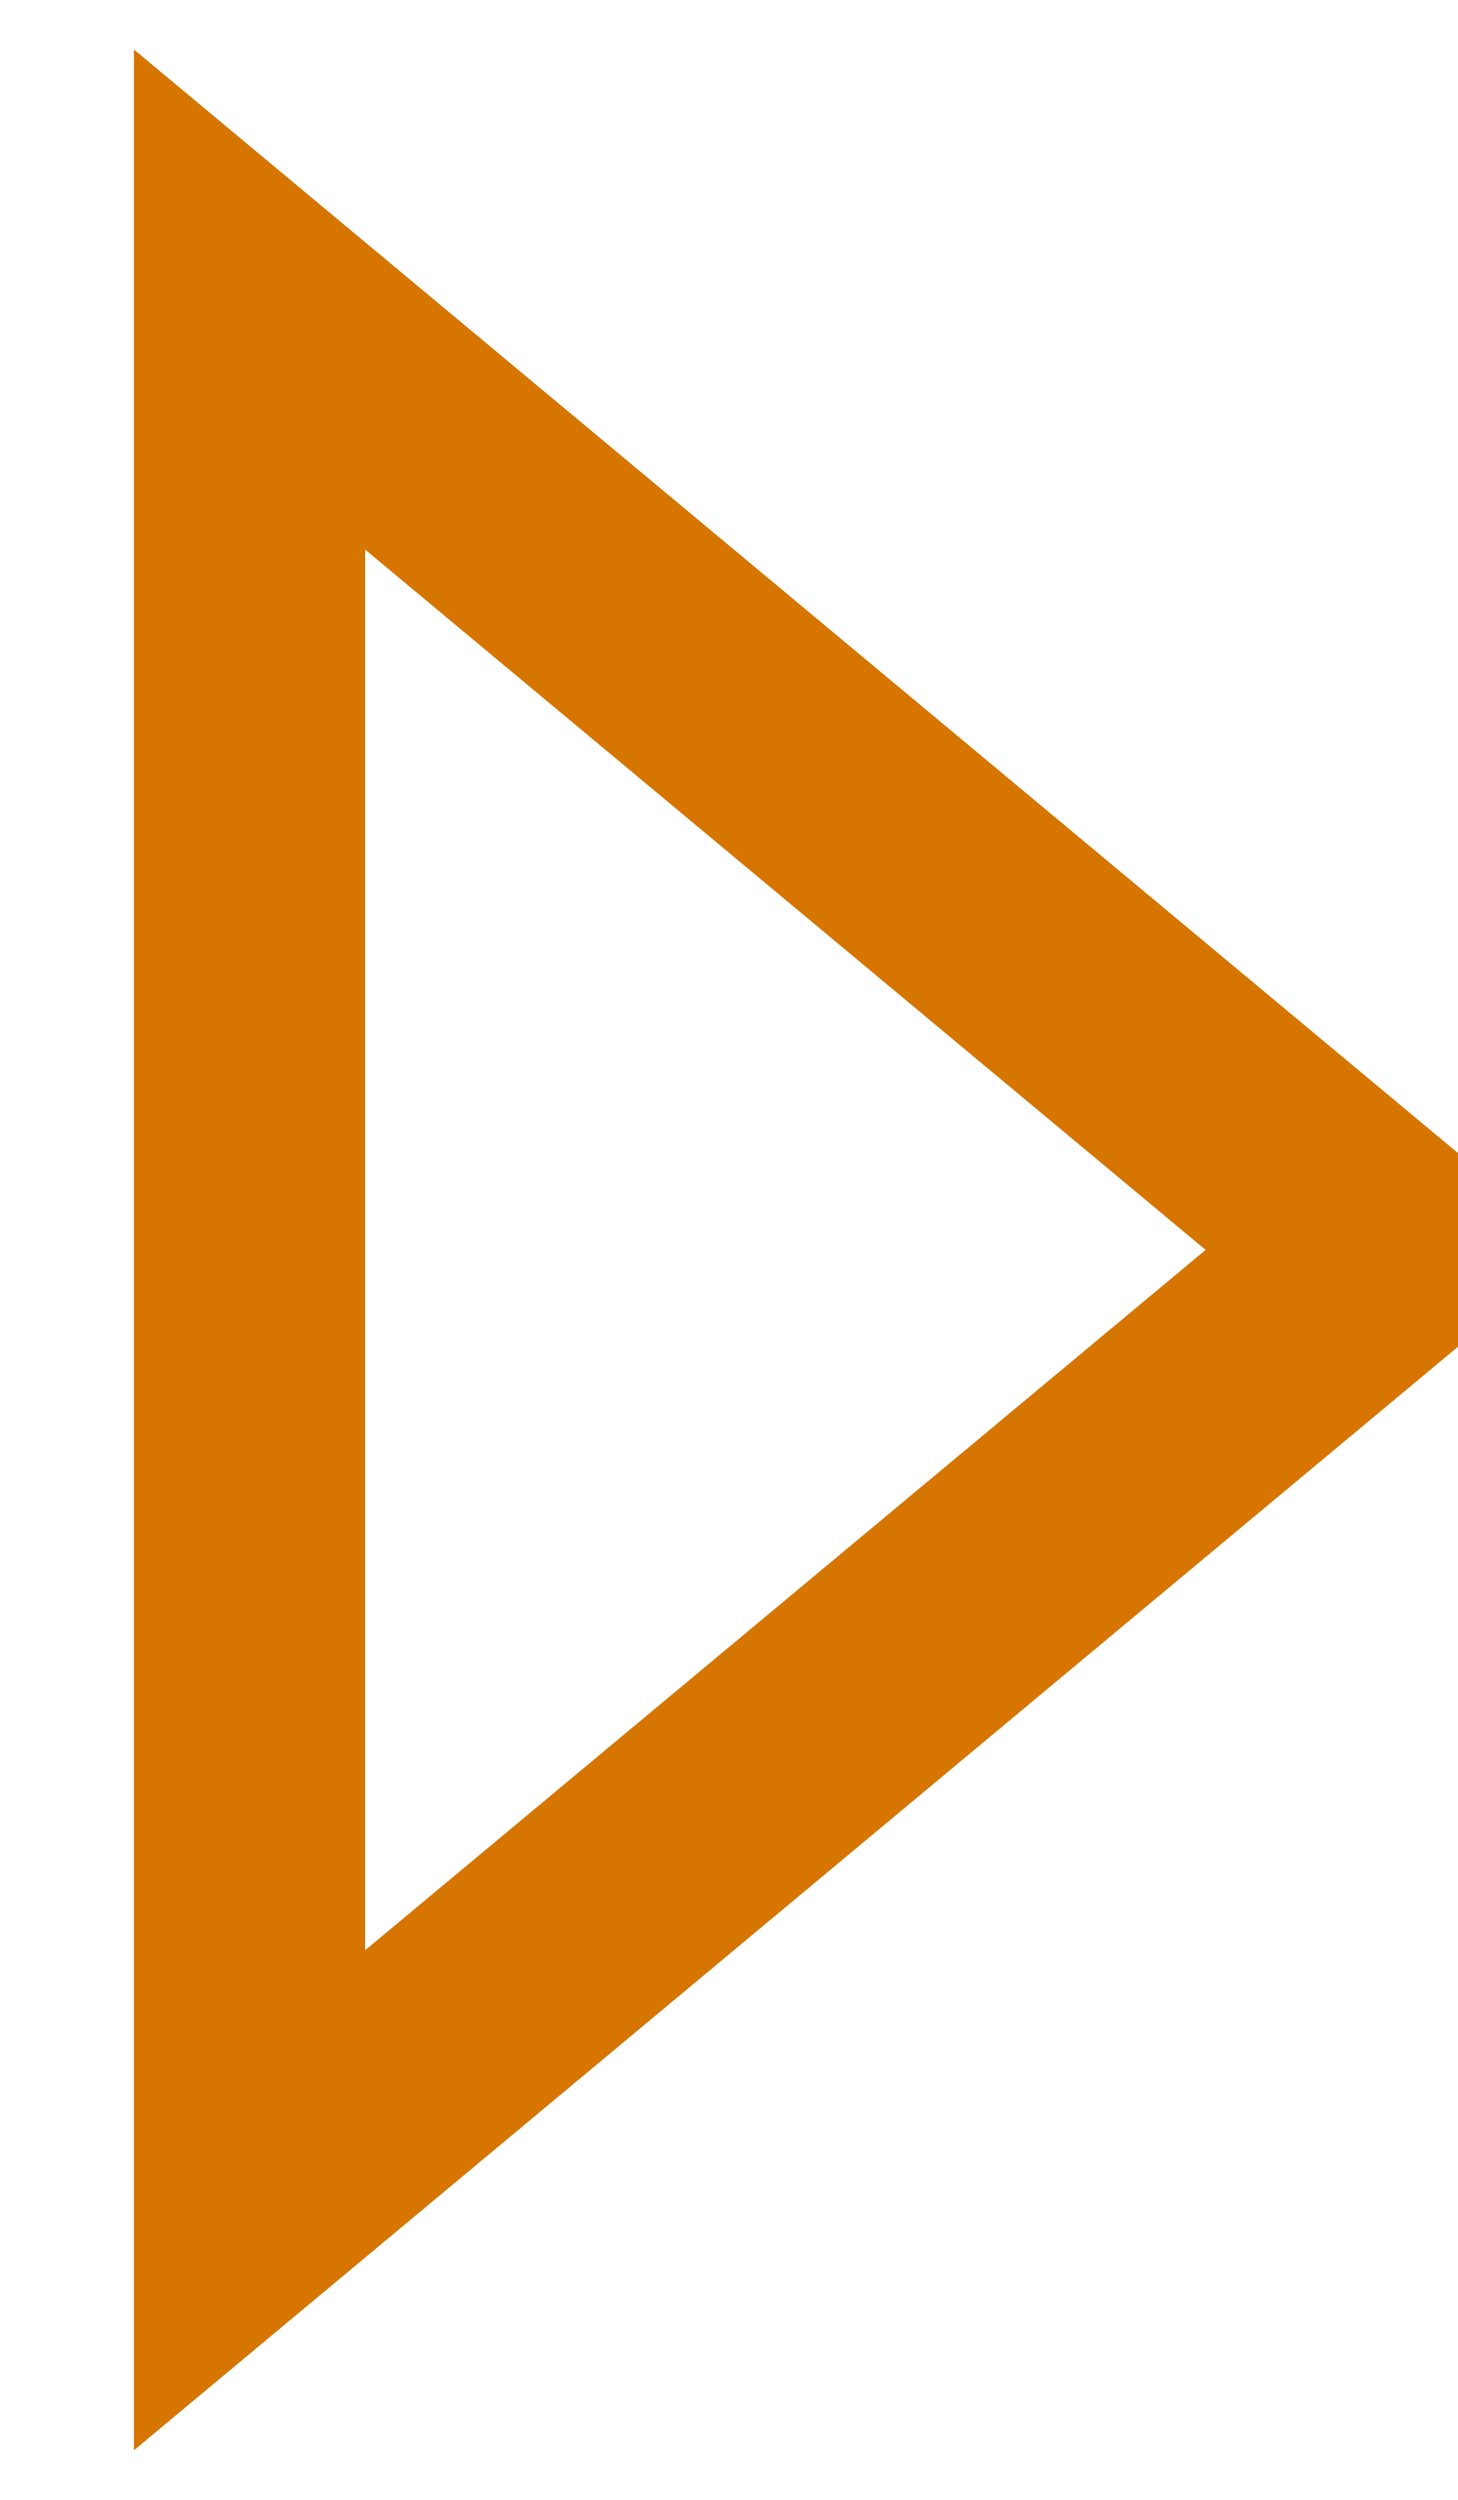 <?xml version="1.0" encoding="UTF-8"?>
<svg width="7px" height="12px" viewBox="0 0 7 12" version="1.1" xmlns="http://www.w3.org/2000/svg" xmlns:xlink="http://www.w3.org/1999/xlink">
    <title>Stroke 72</title>
    <g id="Page-1" stroke="none" stroke-width="1" fill="none" fill-rule="evenodd">
        <g id="IBG-R66" transform="translate(-1477, -1297)" stroke="#D67500" stroke-width="0.714">
            <path d="M1478,1308 L1478,1298 L1484,1303 L1478,1308 Z M1478.396,1298.876 L1478.396,1307.124 L1483.346,1303 L1478.396,1298.876 Z" id="Stroke-72"></path>
        </g>
    </g>
</svg>